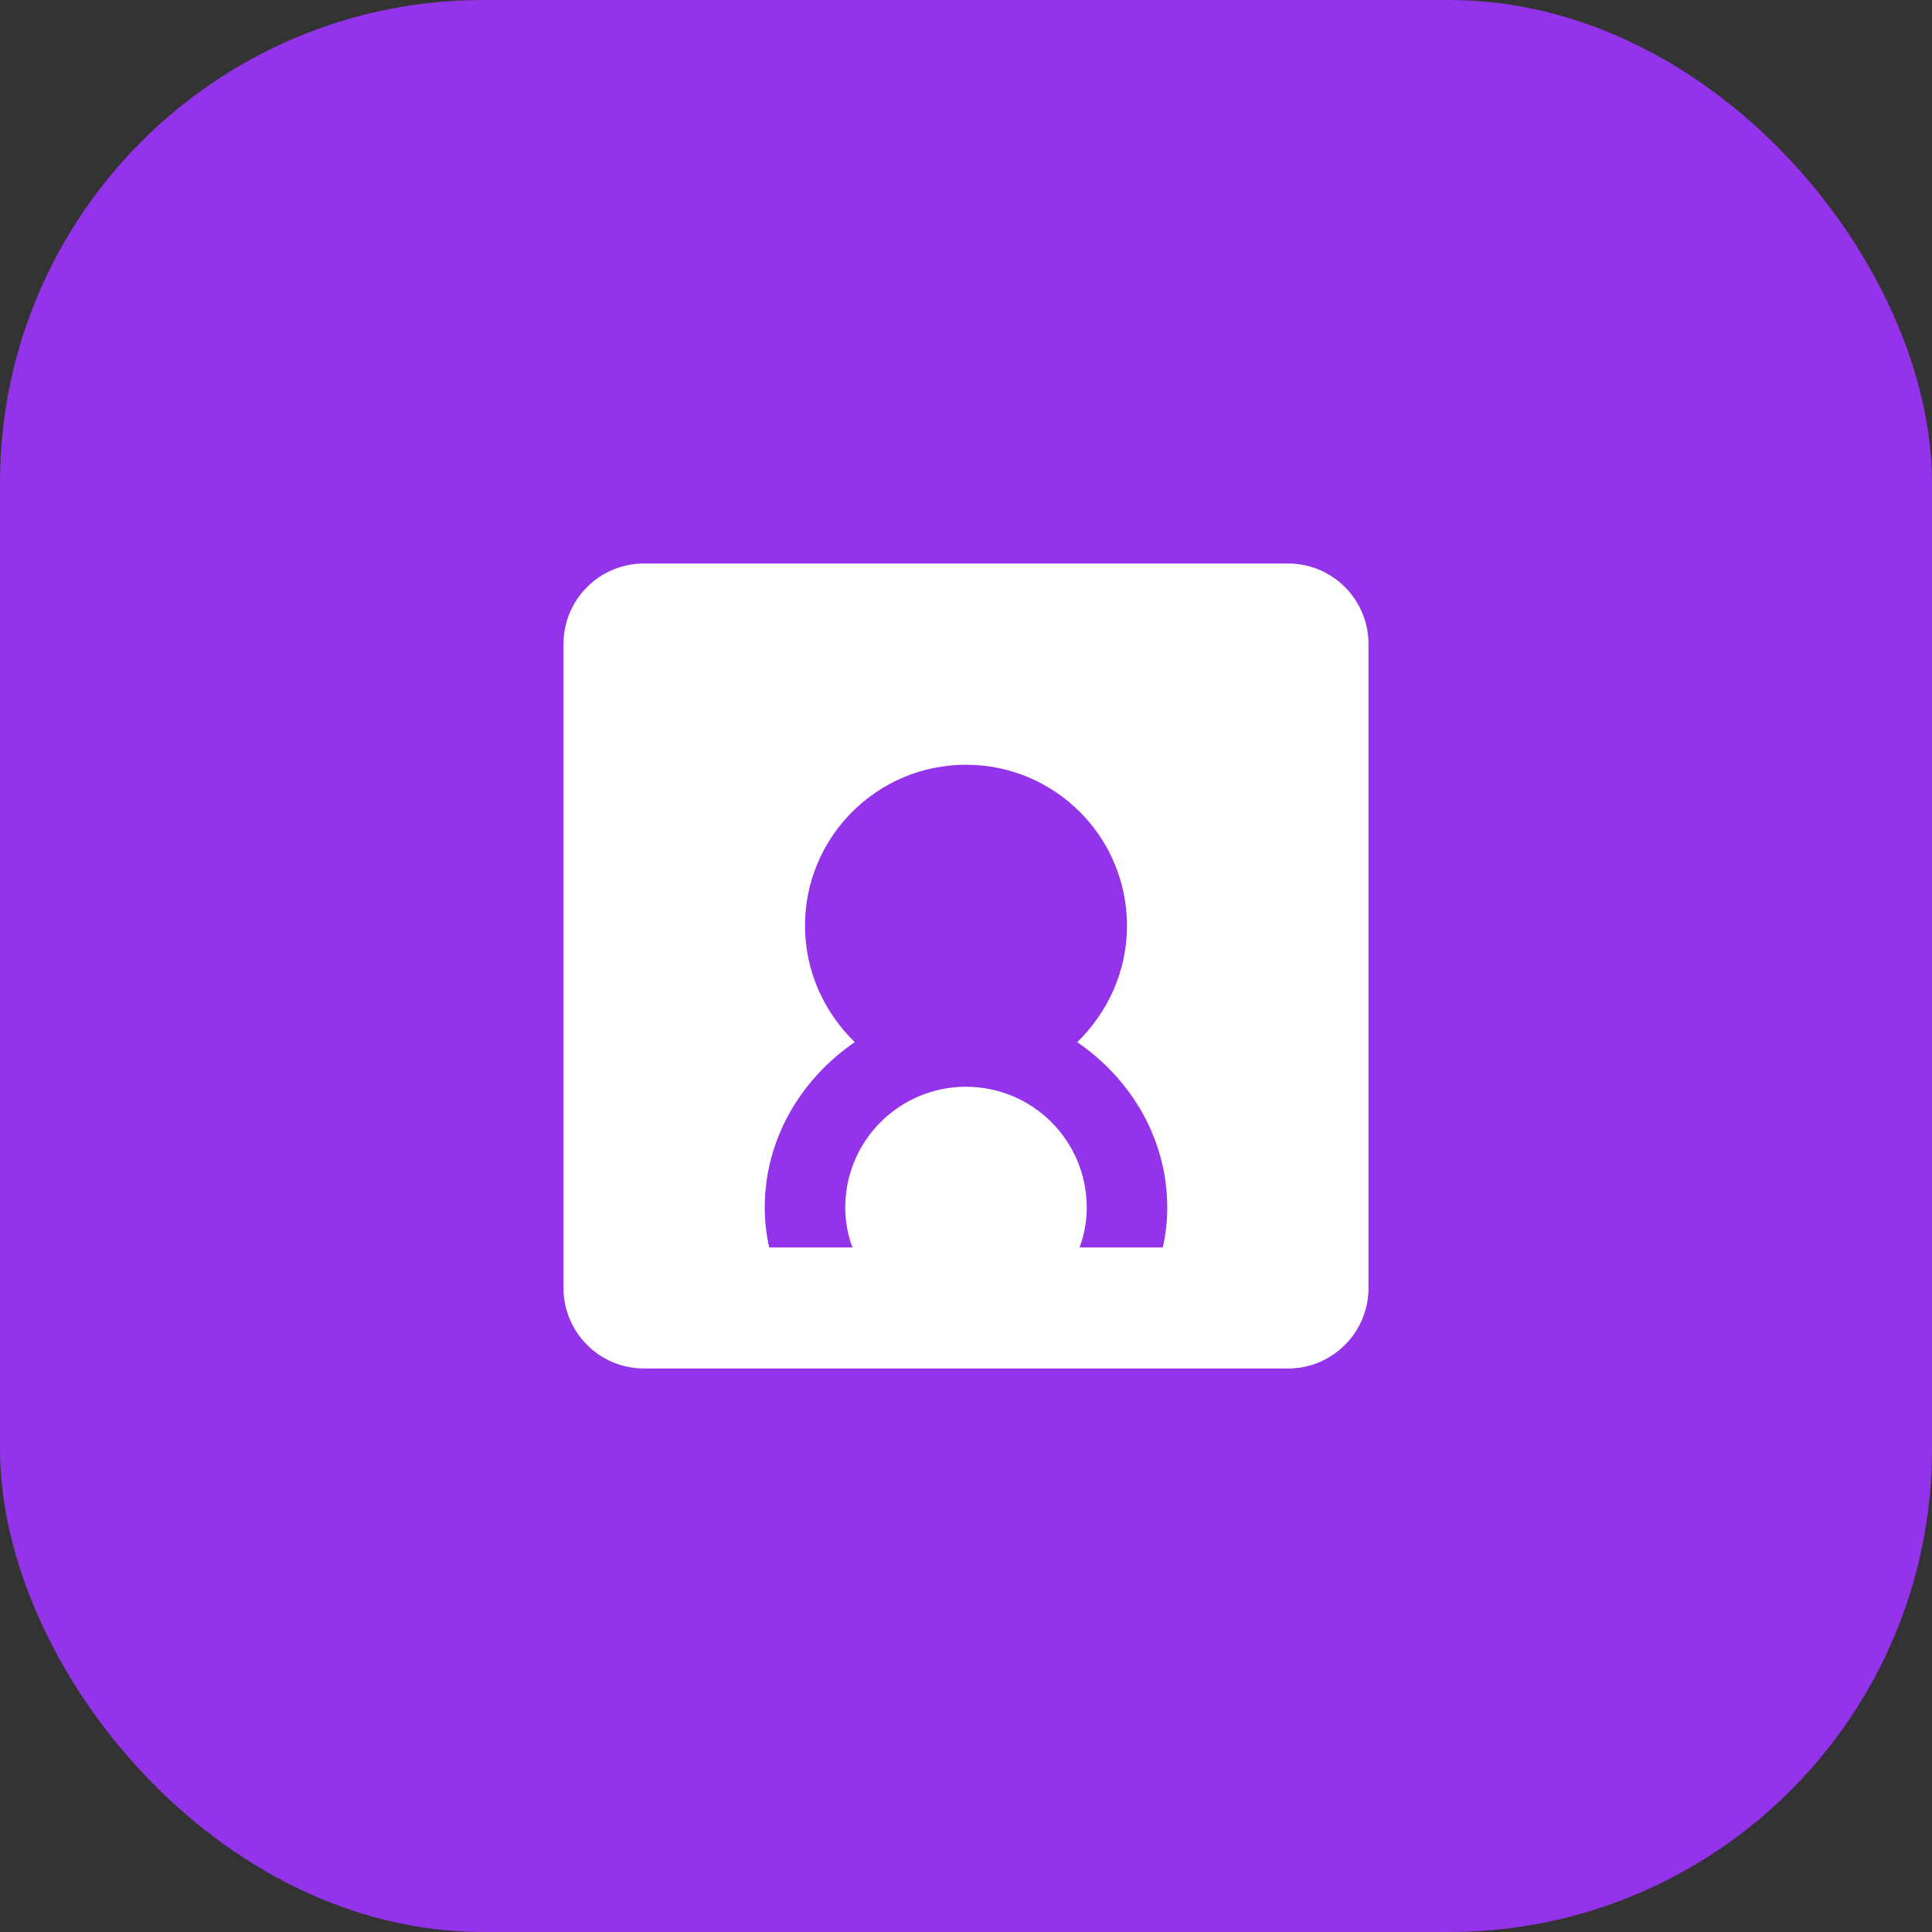 <?xml version="1.0" encoding="UTF-8" standalone="no"?>
<svg xmlns="http://www.w3.org/2000/svg" width="48" height="48" viewBox="0 0 48 48" fill="none">
  <rect x="0" y="0" width="48" height="48" fill="#333333" stroke="none"/>
  <rect width="48" height="48" rx="12" fill="#9333EA"/>
  <path d="M14 16C14 14.895 14.895 14 16 14H32C33.105 14 34 14.895 34 16V32C34 33.105 33.105 34 32 34H16C14.895 34 14 33.105 14 32V16Z" fill="white"/>
  <path d="M24 19C21.791 19 20 20.791 20 23C20 24.126 20.474 25.149 21.236 25.892C19.887 26.818 19 28.311 19 30C19 30.341 19.038 30.673 19.11 30.992H21.179C21.061 30.677 21 30.344 21 30C21 28.343 22.343 27 24 27C25.657 27 27 28.343 27 30C27 30.344 26.939 30.677 26.821 30.992H28.89C28.962 30.673 29 30.341 29 30C29 28.311 28.113 26.818 26.764 25.892C27.526 25.149 28 24.126 28 23C28 20.791 26.209 19 24 19Z" fill="#9333EA"/>
  <path d="M24 21C22.895 21 22 21.895 22 23C22 24.105 22.895 25 24 25C25.105 25 26 24.105 26 23C26 21.895 25.105 21 24 21Z" fill="#9333EA"/>
</svg>
